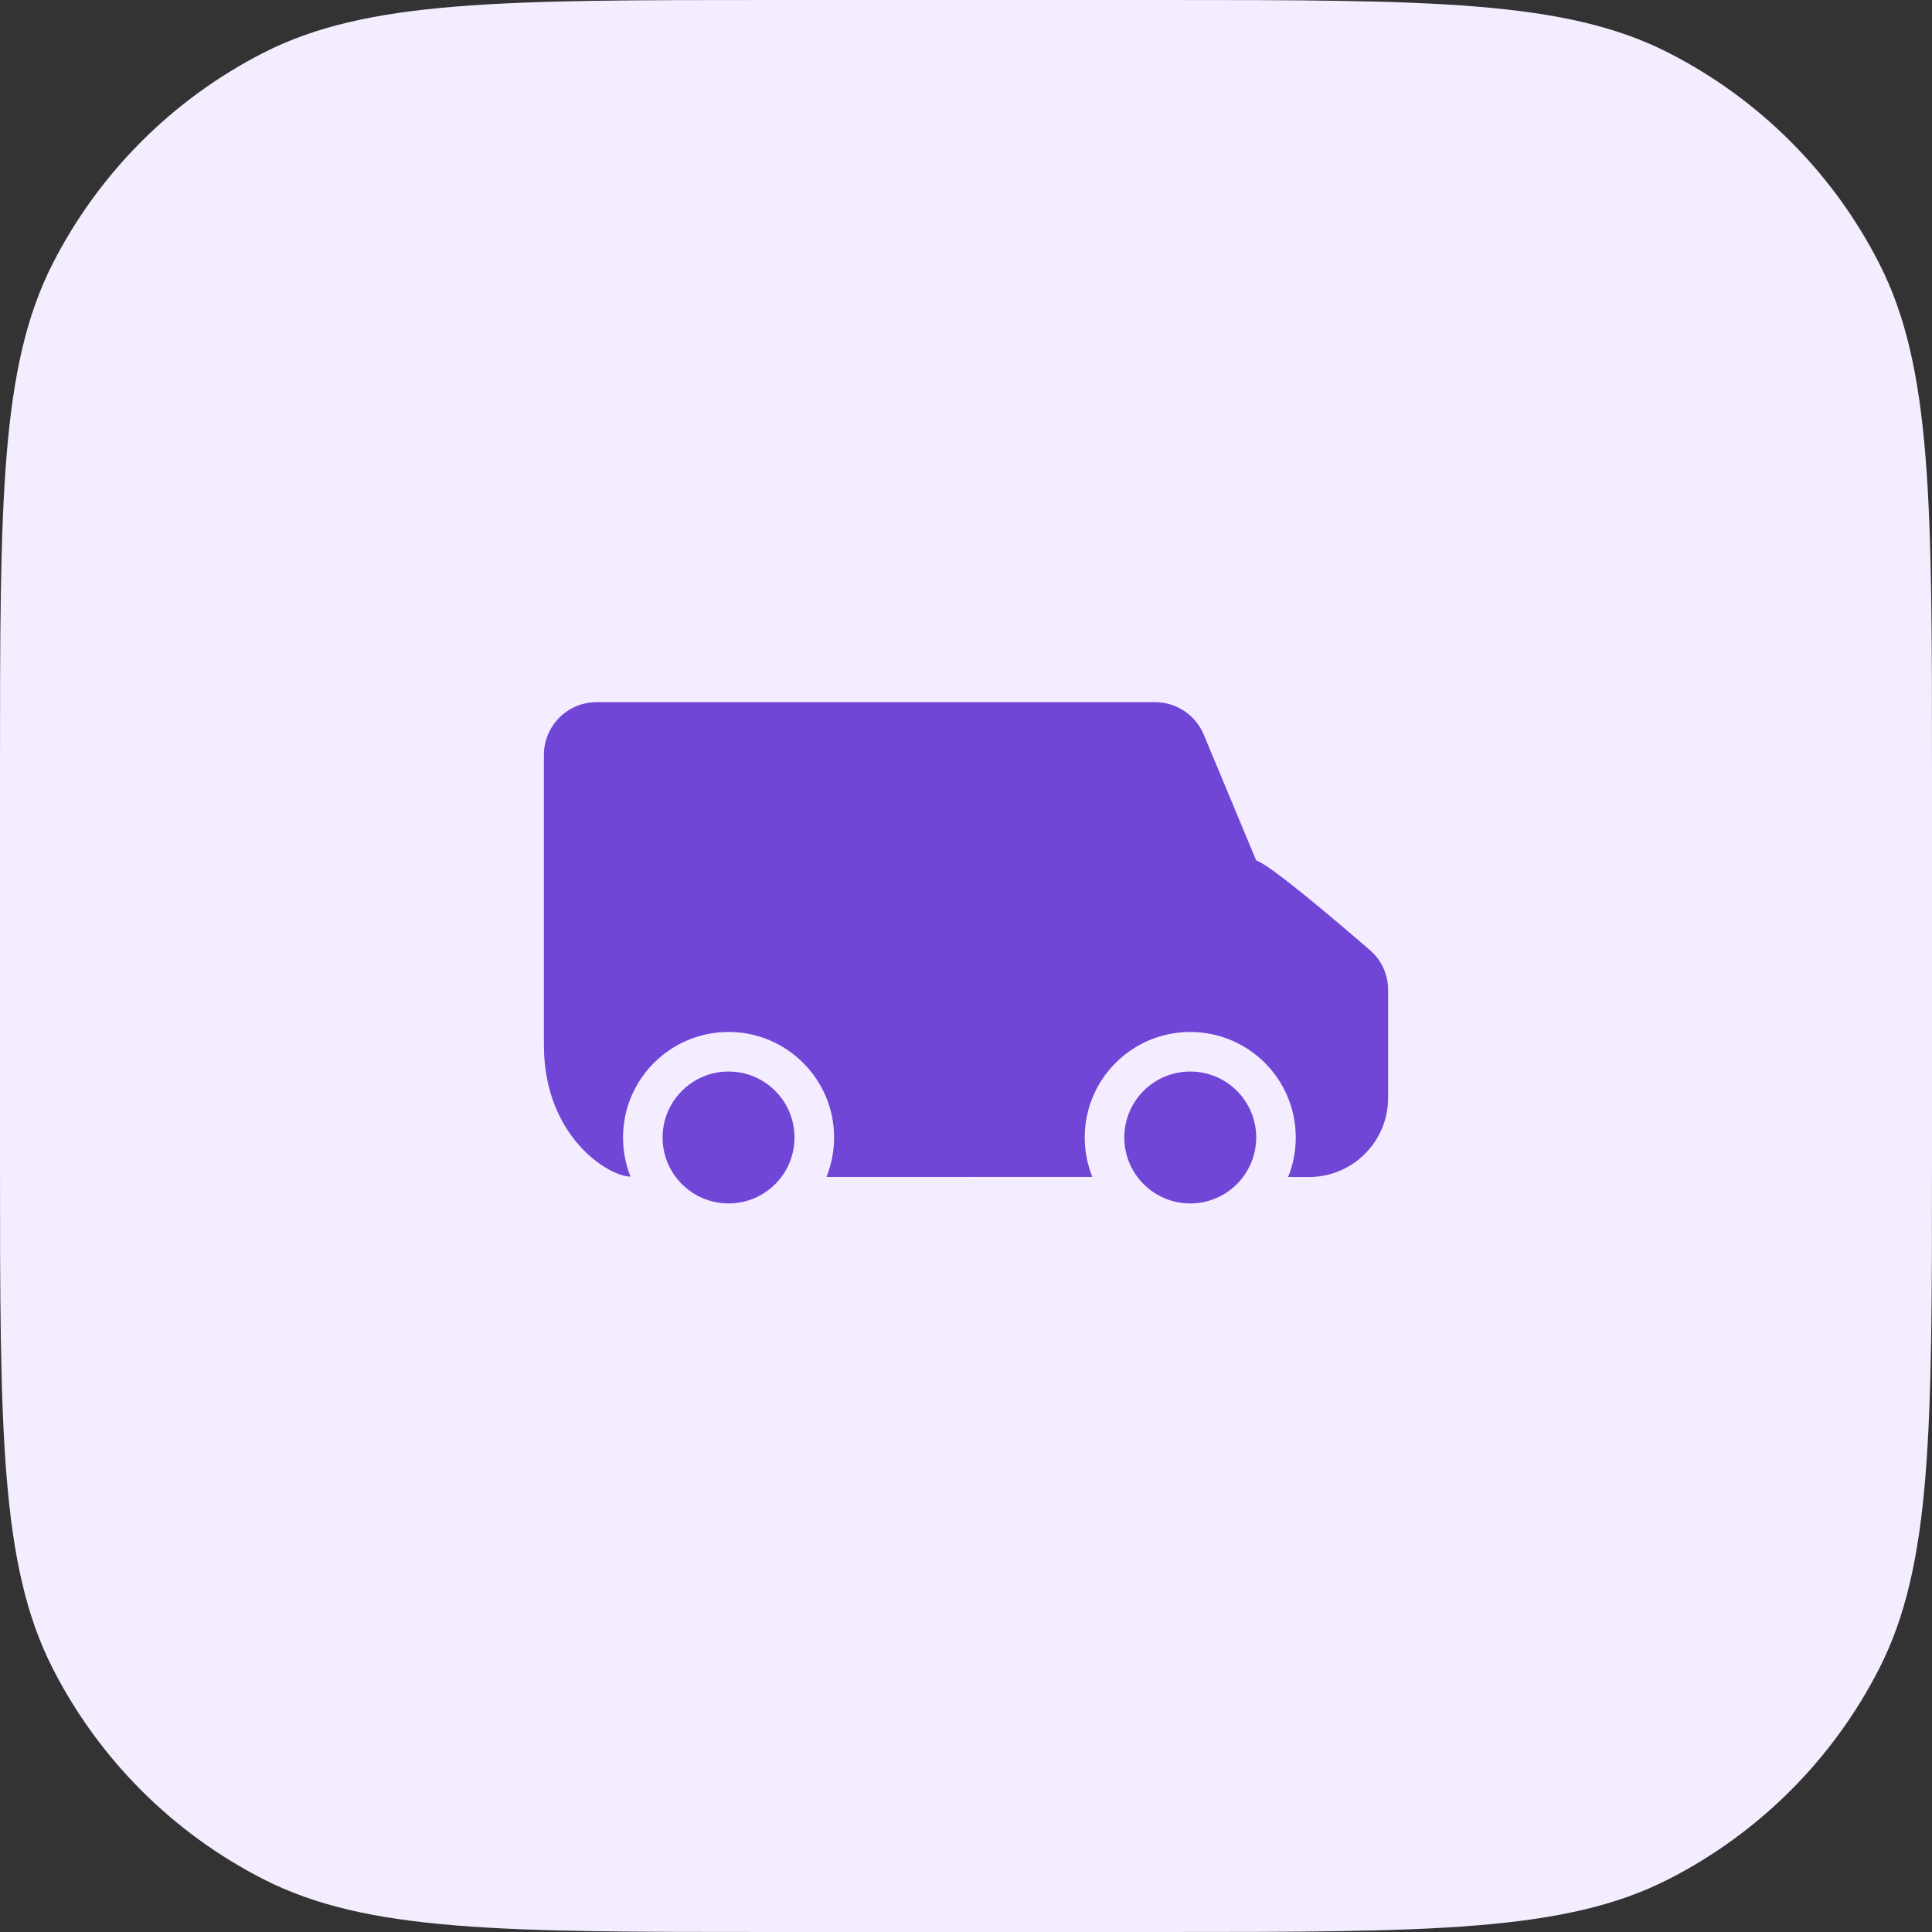 <svg width="48" height="48" viewBox="0 0 48 48" fill="none" xmlns="http://www.w3.org/2000/svg">
<rect x="0" y="0" width="48" height="48" fill="#333333" stroke="none"/>
<path d="M0 19.2C0 12.479 0 9.119 1.308 6.552C2.458 4.294 4.294 2.458 6.552 1.308C9.119 0 12.479 0 19.2 0H28.8C35.521 0 38.881 0 41.448 1.308C43.706 2.458 45.542 4.294 46.692 6.552C48 9.119 48 12.479 48 19.2V28.8C48 35.521 48 38.881 46.692 41.448C45.542 43.706 43.706 45.542 41.448 46.692C38.881 48 35.521 48 28.8 48H19.2C12.479 48 9.119 48 6.552 46.692C4.294 45.542 2.458 43.706 1.308 41.448C0 38.881 0 35.521 0 28.8V19.2Z" fill="#F3EDFF"/>
<g clip-path="url(#clip0_1633_5433)">
<path d="M34.487 24.592C34.487 24.216 34.326 23.857 34.041 23.611C33.227 22.906 31.552 21.479 31.21 21.378L29.907 18.252C29.704 17.764 29.227 17.445 28.697 17.445H14.823C14.1 17.445 13.513 18.032 13.513 18.756V25.966C13.513 28.261 15.151 29.242 15.664 29.231C15.545 28.931 15.479 28.604 15.479 28.261C15.479 26.813 16.653 25.639 18.101 25.639C19.549 25.639 20.723 26.813 20.723 28.261C20.723 28.608 20.655 28.939 20.533 29.242L27.139 29.24C27.017 28.938 26.95 28.607 26.95 28.26C26.95 26.812 28.123 25.639 29.571 25.639C31.019 25.639 32.193 26.812 32.193 28.26C32.193 28.608 32.126 28.939 32.003 29.242L32.52 29.243C33.606 29.243 34.487 28.363 34.487 27.276V24.592Z" fill="#7145D6"/>
<path d="M18.101 29.899C19.006 29.899 19.739 29.166 19.739 28.261C19.739 27.356 19.006 26.622 18.101 26.622C17.196 26.622 16.462 27.356 16.462 28.261C16.462 29.166 17.196 29.899 18.101 29.899Z" fill="#7145D6"/>
<path d="M29.571 26.622C28.666 26.622 27.933 27.355 27.933 28.26C27.933 29.165 28.666 29.899 29.571 29.899C30.476 29.899 31.21 29.165 31.21 28.26C31.21 27.355 30.476 26.622 29.571 26.622Z" fill="#7145D6"/>
</g>
<defs>
<clipPath id="clip0_1633_5433">
<rect width="20.975" height="20.975" fill="white" transform="translate(13.513 13.512)"/>
</clipPath>
</defs>
</svg>
